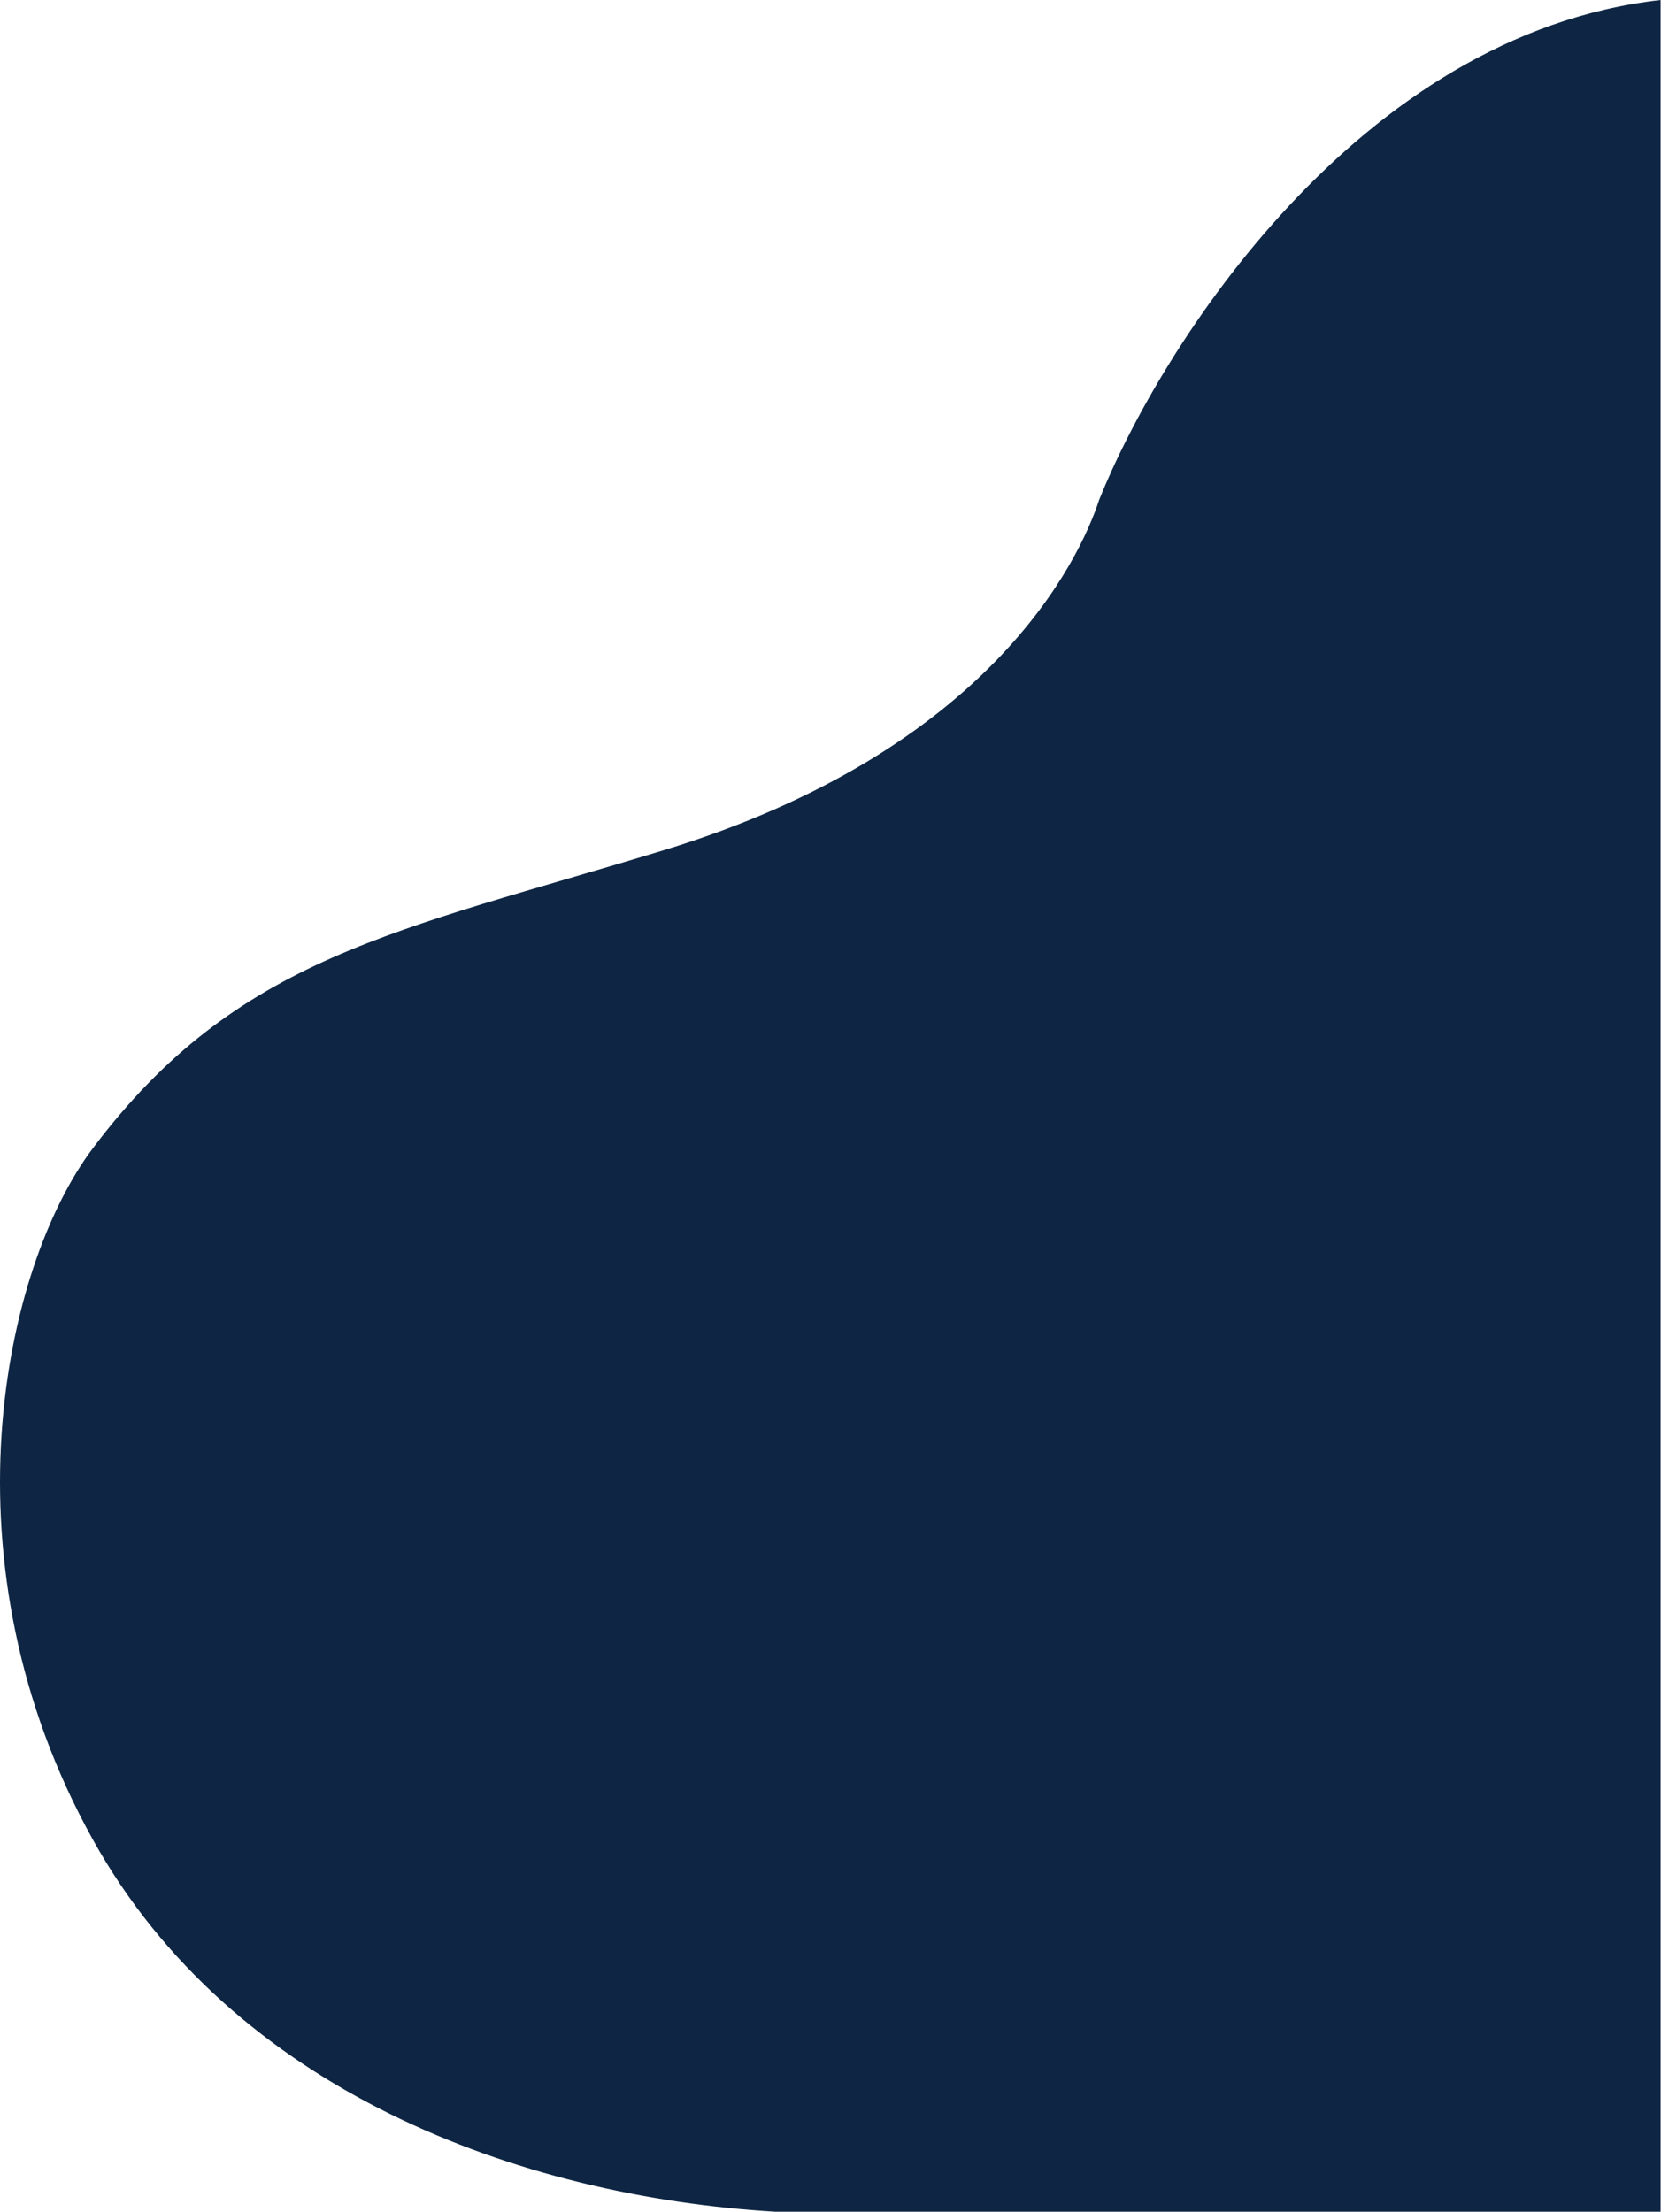 <svg width="2121" height="2824" viewBox="0 0 2121 2824" fill="none" xmlns="http://www.w3.org/2000/svg">
<path d="M846.146 1086C1262.95 959.2 1377.98 716.5 1403.65 638C1481.6 443.5 1734.1 43.6 2120.5 0V2824H990.146C662.146 2804.5 296.585 2669 118.646 2349C-77.754 1995.8 3.832 1618.46 118.646 1466C303.146 1221 505.646 1189.59 846.146 1086Z" fill="#0E2643"/>
</svg>

